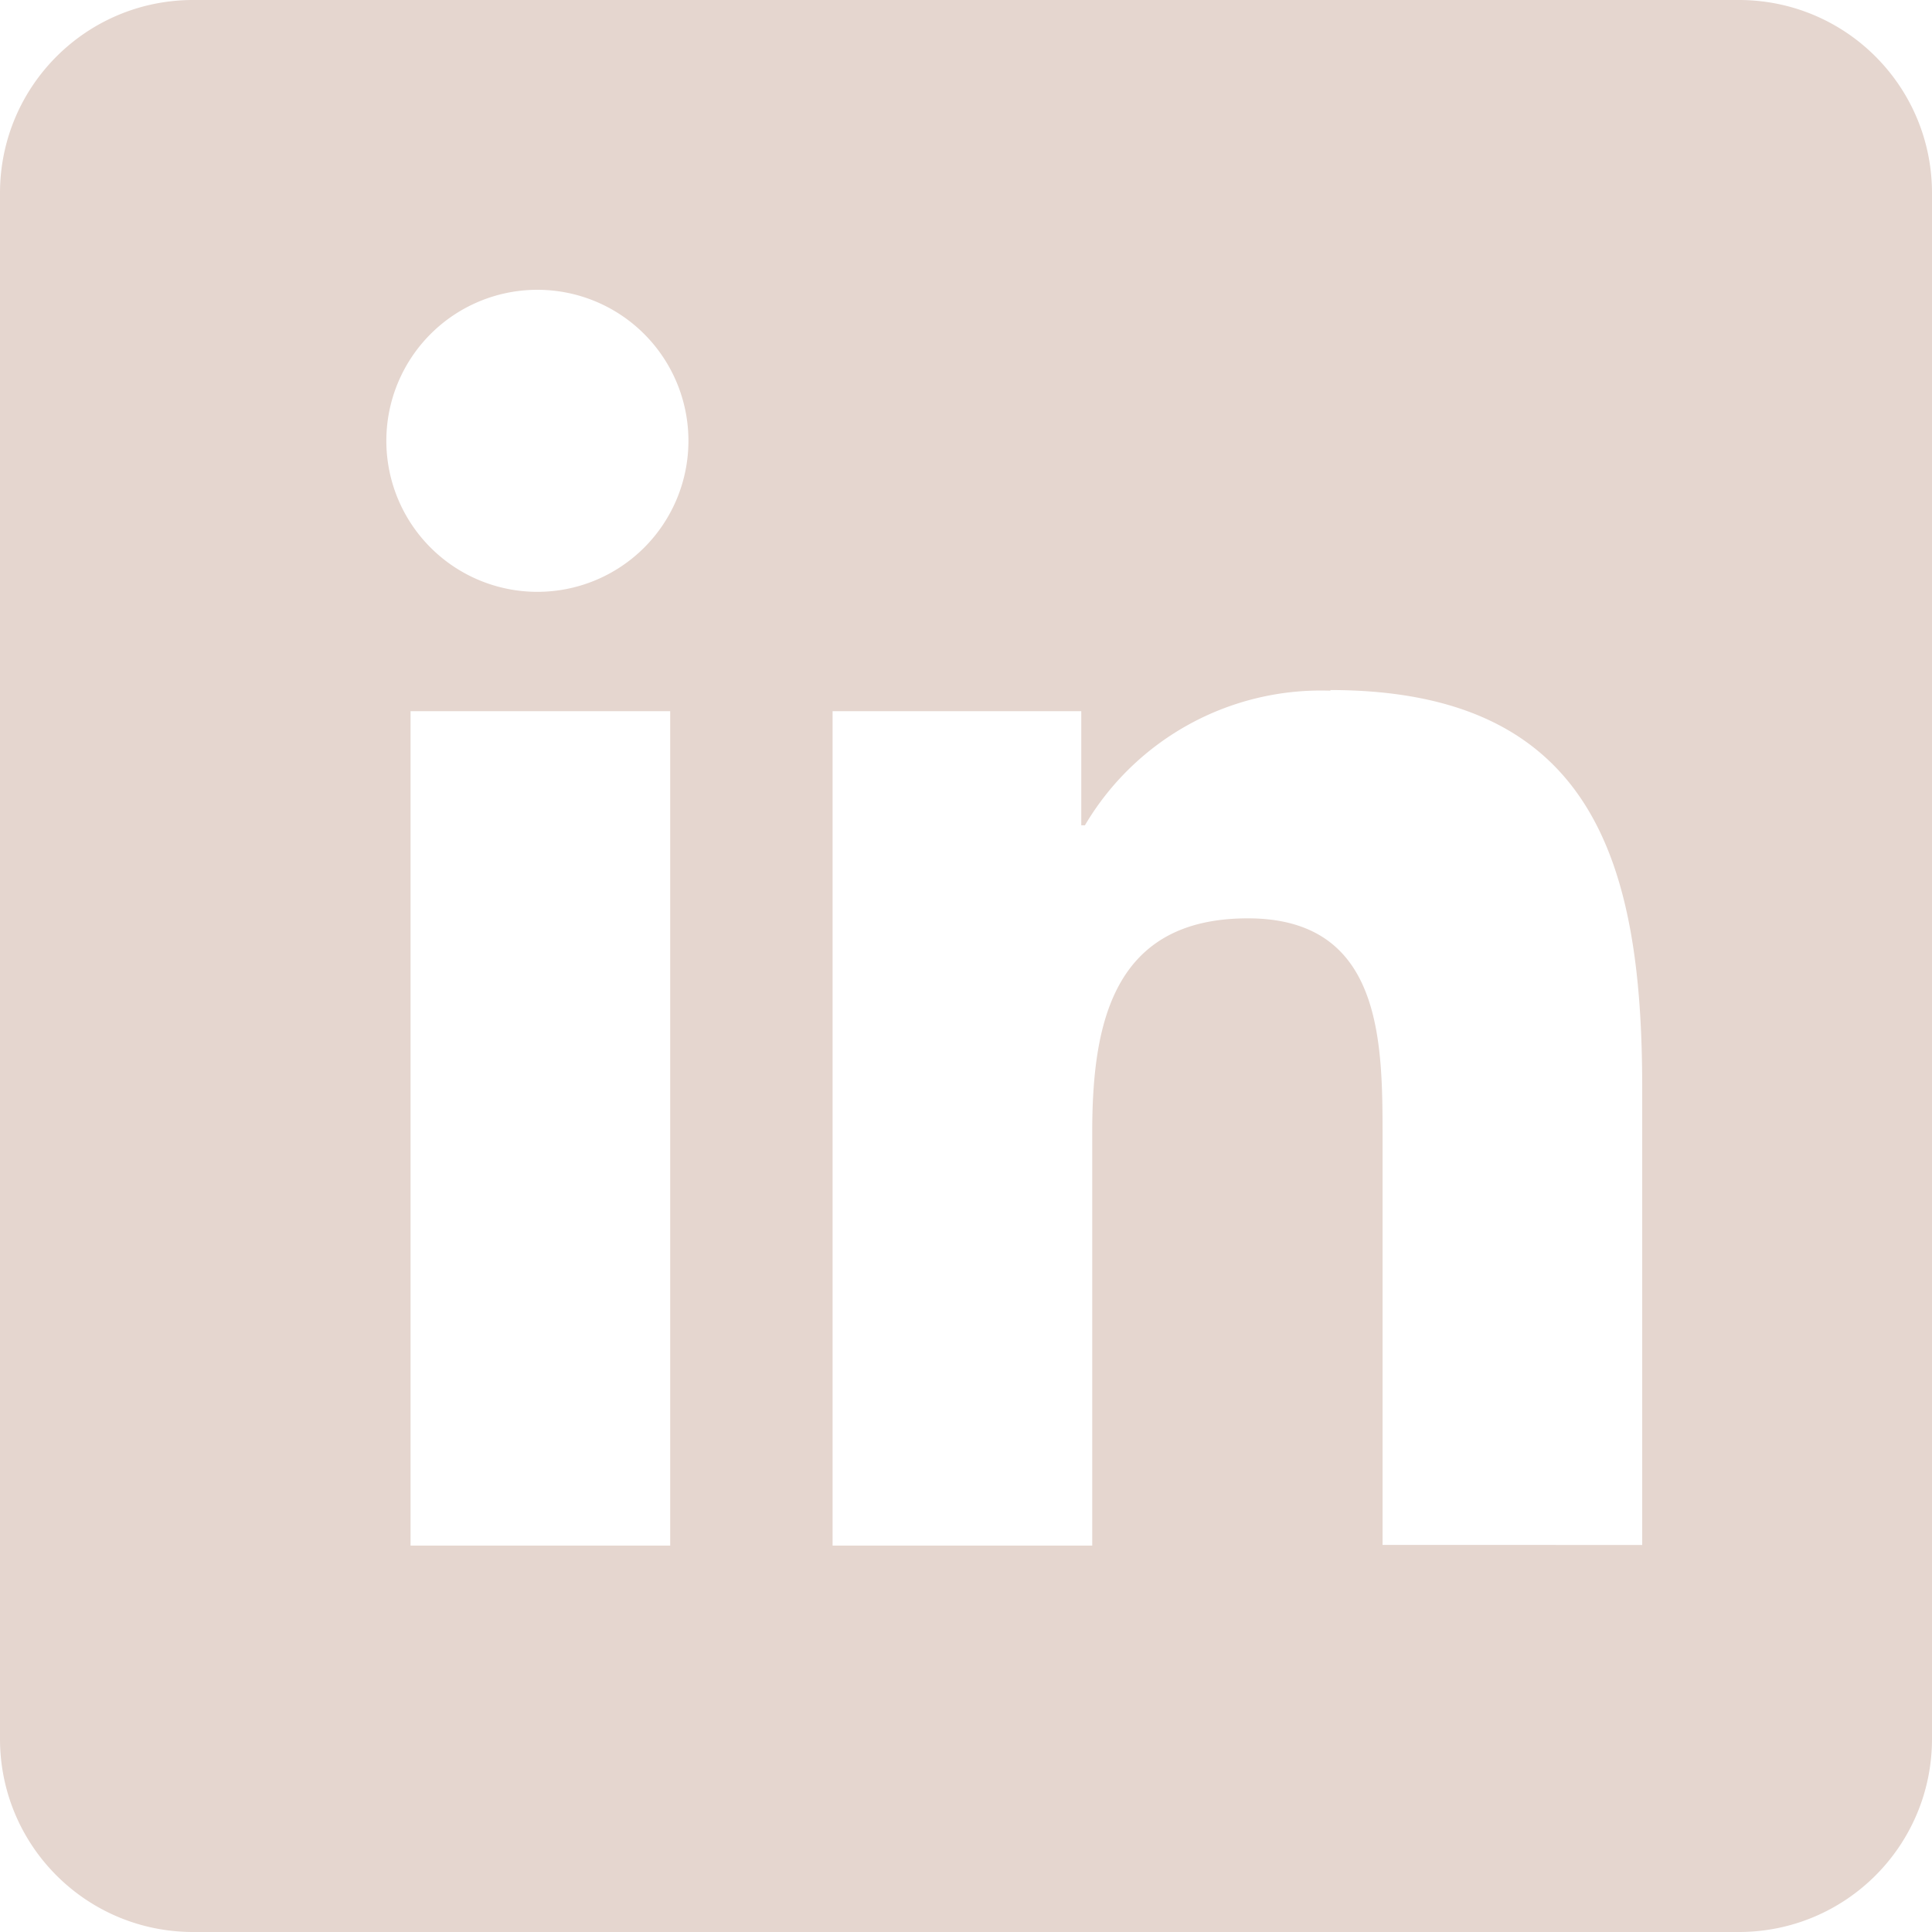 <svg width="18" height="18" fill="none" xmlns="http://www.w3.org/2000/svg"><path fill-rule="evenodd" clip-rule="evenodd" d="M16.2 0c.996 0 1.8.804 1.8 1.8v14.4c0 .996-.804 1.8-1.8 1.8H1.8C.804 18 0 17.196 0 16.2V1.8C0 .804.804 0 1.8 0h14.4zM6.244 6.626H3.825V14.4h2.419V6.626zm6.154-.191a2.554 2.554 0 00-2.29 1.254h-.034V6.626H7.757V14.4h2.419v-3.848c0-1.012.19-1.996 1.45-1.996s1.255 1.158 1.255 2.058v3.78H15.3v-4.263c0-2.093-.456-3.702-2.908-3.702l.006.006zM5.006 2.7a1.407 1.407 0 10.001 2.814 1.407 1.407 0 000-2.814z" fill="#E5D6CF"/></svg>